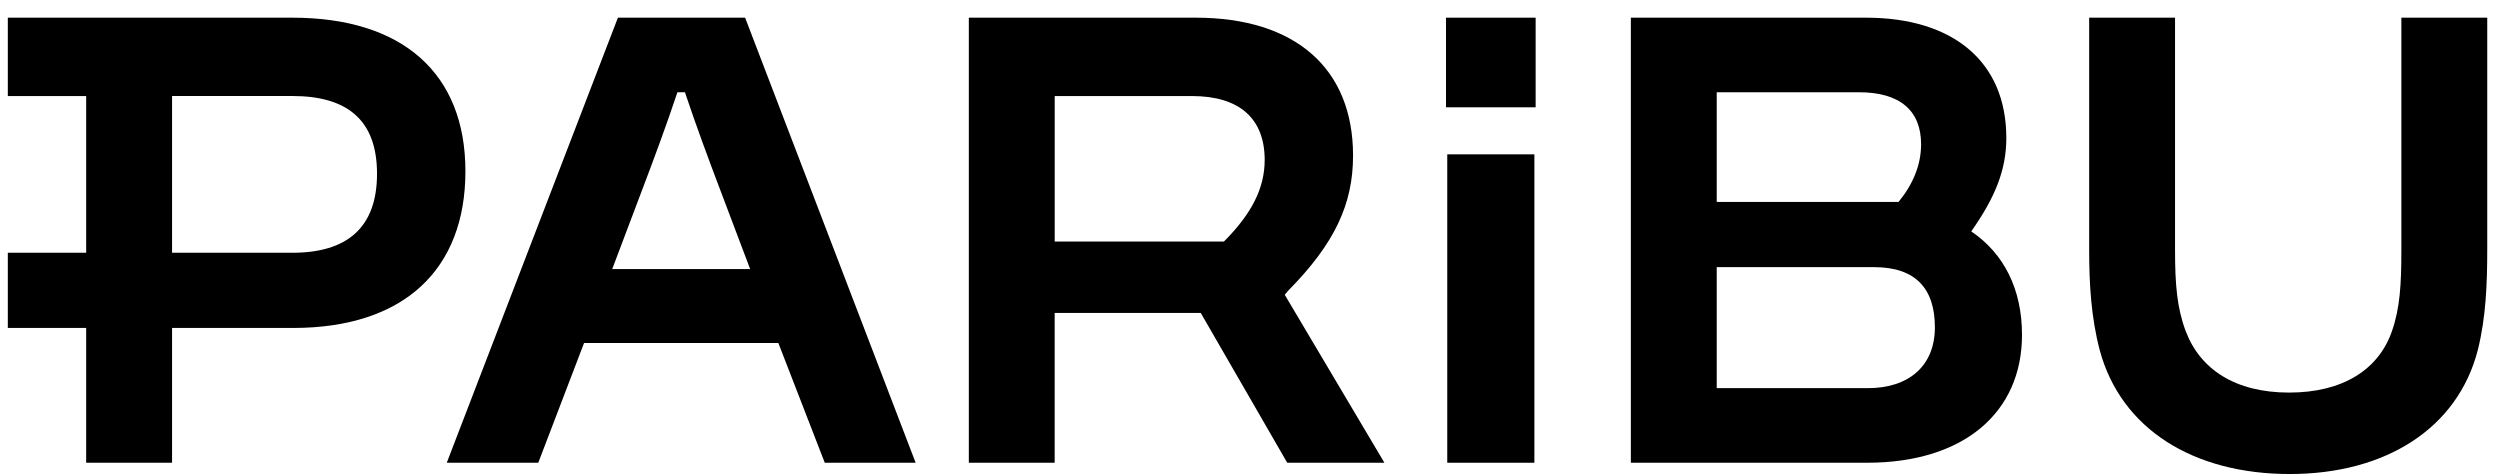 <svg width="126" height="24" viewBox="0 0 126 24" fill="none" xmlns="http://www.w3.org/2000/svg">
<path d="M0.394 4.841V0.891H14.737C20.297 0.891 23.457 3.702 23.457 8.631C23.457 13.56 20.391 16.529 14.769 16.529H8.672V23.322H4.343V16.529H0.394V12.739H4.343V4.841H0.394ZM8.672 12.739H14.737C17.454 12.739 19.002 11.508 19.002 8.757C19.002 6.007 17.454 4.839 14.737 4.839H8.672V12.739Z" fill="#9BBA3C" style="fill:#9BBA3C;fill:color(display-p3 0.608 0.729 0.235);fill-opacity:1;"/>
<path d="M115.404 23.891C110.538 23.891 106.905 21.616 105.832 17.668C105.388 15.993 105.294 14.287 105.294 12.581V0.891H109.622V12.581C109.622 14.319 109.717 15.518 110.16 16.689C110.887 18.615 112.656 19.786 115.373 19.786C118.089 19.786 119.89 18.617 120.554 16.689C120.963 15.521 121.029 14.319 121.029 12.581V0.891H125.357V12.55C125.357 14.287 125.294 15.993 124.882 17.636C123.871 21.586 120.239 23.891 115.404 23.891Z" fill="#9BBA3C" style="fill:#9BBA3C;fill:color(display-p3 0.608 0.729 0.235);fill-opacity:1;"/>
<path d="M94.106 23.322H82.195V0.891H94.043C98.434 0.891 101.119 3.103 101.119 6.957C101.119 8.568 100.55 9.957 99.35 11.663C100.993 12.768 101.909 14.569 101.909 16.876C101.909 20.794 98.972 23.322 94.106 23.322ZM86.523 19.563H94.137C96.222 19.563 97.518 18.426 97.518 16.498C97.518 14.569 96.57 13.464 94.453 13.464H86.523V19.563ZM86.523 4.65V10.178H95.686C96.413 9.293 96.823 8.314 96.823 7.272C96.823 5.566 95.749 4.65 93.694 4.65H86.523Z" fill="#9BBA3C" style="fill:#9BBA3C;fill:color(display-p3 0.608 0.729 0.235);fill-opacity:1;"/>
<path d="M77.333 23.322H72.942V7.779H77.333V23.324V23.322Z" fill="#9BBA3C" style="fill:#9BBA3C;fill:color(display-p3 0.608 0.729 0.235);fill-opacity:1;"/>
<path d="M77.396 5.408H72.879V0.891H77.396V5.408Z" fill="#9BBA3C" style="fill:#9BBA3C;fill:color(display-p3 0.608 0.729 0.235);fill-opacity:1;"/>
<path d="M48.829 23.322V0.891H60.265C65.288 0.891 68.194 3.45 68.194 7.841C68.194 10.274 67.278 12.264 64.939 14.634L64.75 14.855L69.774 23.322H64.876L60.517 15.771H53.155V23.322H48.827H48.829ZM53.157 4.841V12.172H61.687C63.078 10.781 63.74 9.486 63.74 8.064C63.74 5.98 62.477 4.841 60.075 4.841H53.157Z" fill="#9BBA3C" style="fill:#9BBA3C;fill:color(display-p3 0.608 0.729 0.235);fill-opacity:1;"/>
<path d="M22.517 23.322L31.142 0.891H37.554L46.148 23.322H41.568L39.229 17.288H29.436L27.129 23.322H22.517ZM32.373 9.547L30.856 13.56H37.807L36.29 9.547C35.689 7.967 35.059 6.261 34.521 4.65H34.142C33.605 6.261 32.974 7.967 32.373 9.547Z" fill="#9BBA3C" style="fill:#9BBA3C;fill:color(display-p3 0.608 0.729 0.235);fill-opacity:1;"/>
</svg>
